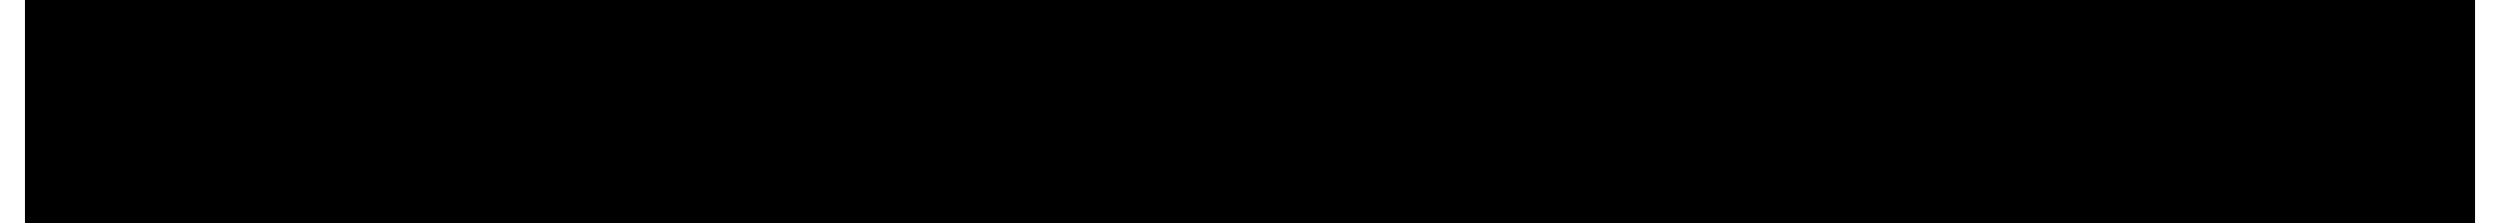 <?xml version="1.0" encoding="UTF-8"?>
<!DOCTYPE svg PUBLIC '-//W3C//DTD SVG 1.0//EN'
          'http://www.w3.org/TR/2001/REC-SVG-20010904/DTD/svg10.dtd'>
<svg height="5" stroke="#000" stroke-linecap="square" stroke-miterlimit="10" viewBox="0 0 55.98 5.1" width="56" xmlns="http://www.w3.org/2000/svg" xmlns:xlink="http://www.w3.org/1999/xlink"
><defs
  ><clipPath id="a"
    ><path d="M0 0V5.1H55.98V0Z"
    /></clipPath
    ><clipPath clip-path="url(#a)" id="b"
    ><path d="M-1002.39 46.78H613.36V-548.5H-1002.39Zm0 0"
    /></clipPath
  ></defs
  ><g
  ><g fill="#332C2B" stroke="#332C2B" stroke-linecap="round" stroke-linejoin="round" stroke-width=".25"
    ><path clip-path="url(#b)" d="M0 0H2c.4 0 .69.02.89.05l.37.1L3.7.5l.26.54-.06.66-.42.54.32.34.41.68-.05.74-.36.6-.59.34c-.44.05-.84.06-1.49.06H0ZM1.01.83V1.99h.66l.64-.01.4-.09.25-.33-.04-.44-.3-.25L2.07.83Zm0 1.99V4.17h.94l.6-.01.37-.11.24-.35-.04-.46-.25-.29-.58-.12Zm4.2.33l.08-.63.54-.83c.58-.32.9-.39 1.25-.39l1 .18c.7.72.88 1.17.88 1.71L8.78 4.2c-.71.72-1.15.9-1.69.9l-.65-.08-.83-.52c-.31-.58-.39-.94-.39-1.35Zm.99.05l.09.64.55.48.71-.1.42-.66-.09-1-.55-.48-.71.1-.43.66Zm3.56.79l.97-.15.12.33.43.24.66-.05.25-.24-.02-.24-.2-.14-1.43-.37c-.5-.34-.64-.61-.64-.96l.12-.58.88-.54c1.02 0 1.39.08 1.63.24l.41.4-.81.49-.11-.25-.37-.19-.64.03-.22.19.03.21.45.2c1.03.23 1.38.38 1.59.54l.3.41-.14.93c-.56.48-.97.6-1.51.6L10.61 5c-.58-.4-.77-.67-.86-1.01Zm6.28-2.61v.76h-.66V3.61l.01.47.05.14.14.08.28-.03.25.68-.47.14-.61-.03-.38-.19-.17-.31-.06-.5V2.14h-.44V1.38h.44V.66l.96-.57V1.38Zm.84 1.77l.08-.63.54-.83c.58-.32.9-.39 1.25-.39l1 .18c.7.72.88 1.17.88 1.71L20.45 4.2c-.71.72-1.15.9-1.69.9l-.65-.08-.83-.52c-.31-.58-.39-.94-.39-1.35Zm.99.05l.09.64.55.48.71-.1.42-.66-.09-1L19 2.09l-.71.1-.43.66Zm7.21 1.81h-.96V3.16c0-.39-.02-.65-.06-.76l-.11-.2-.3-.16-.45.05-.36.3-.12.58V5.01h-.96V1.38h.89v.53l.72-.61.89.04.49.25.24.37.09.52ZM28 0h1.85c.42 0 .73.03.95.1l.54.24.58.71c.22.64.27 1.04.27 1.5l-.05.77c-.23.66-.41.96-.64 1.18l-.41.3-.82.2H28Zm1.01.85V4.17h.75l.48-.02.42-.14.3-.36.17-.75c0-.77-.03-1.07-.1-1.28l-.16-.37-.4-.31-.61-.09Zm5.34 4.17h-.96V1.38h.89v.52l.29-.4.38-.19.59.06-.09.96-.31-.16-.39.04-.26.28-.13.79Zm4.3-1.15l.96.16-.32.62-.86.46c-1.03 0-1.5-.21-1.8-.62l-.36-.75c0-1.11.16-1.58.47-1.92l.71-.51c1.02 0 1.45.18 1.76.54l.46.9-2.41.74c.01.28.08.51.23.67l.33.24.5-.04.28-.3Zm.06-.97l-.08-.49-.44-.36-.58.08-.34.51Zm1.78 1.1l.97-.15.12.33.43.24.66-.05.25-.24-.02-.24-.2-.14-1.43-.37c-.5-.34-.64-.61-.64-.96l.12-.58.88-.54c1.02 0 1.39.08 1.63.24l.41.4-.81.49-.11-.25-.37-.19-.64.03-.22.19.03.21.45.2c1.03.23 1.38.38 1.59.54l.3.41-.14.93c-.56.48-.97.6-1.51.6L41.34 5c-.58-.4-.77-.67-.86-1.01Zm4.28 0l.97-.15.12.33.43.24.66-.05.25-.24-.02-.24-.2-.14-1.43-.37c-.5-.34-.64-.61-.64-.96l.12-.58.88-.54c1.02 0 1.39.08 1.63.24l.41.4-.81.49-.11-.25-.37-.19-.64.03-.22.19.03.21.45.2c1.03.23 1.38.38 1.59.54l.3.41-.14.93c-.56.48-.97.6-1.51.6L45.62 5c-.58-.4-.77-.67-.86-1.01Zm6.72-.13l.96.16-.32.62-.86.46c-1.03 0-1.5-.21-1.8-.62l-.36-.75c0-1.11.16-1.58.47-1.92l.71-.51c1.02 0 1.45.18 1.76.54l.46.9-2.41.74c.01.28.08.51.23.67l.33.24.5-.04.28-.3Zm.06-.97l-.08-.49-.44-.36-.58.08-.34.51Zm3.04 2.12h-.96V1.38h.89v.52l.29-.4.38-.19.59.06-.09.96-.31-.16-.39.04-.26.28-.13.79Zm0 0" stroke="none"
    /></g
  ></g
></svg
>
